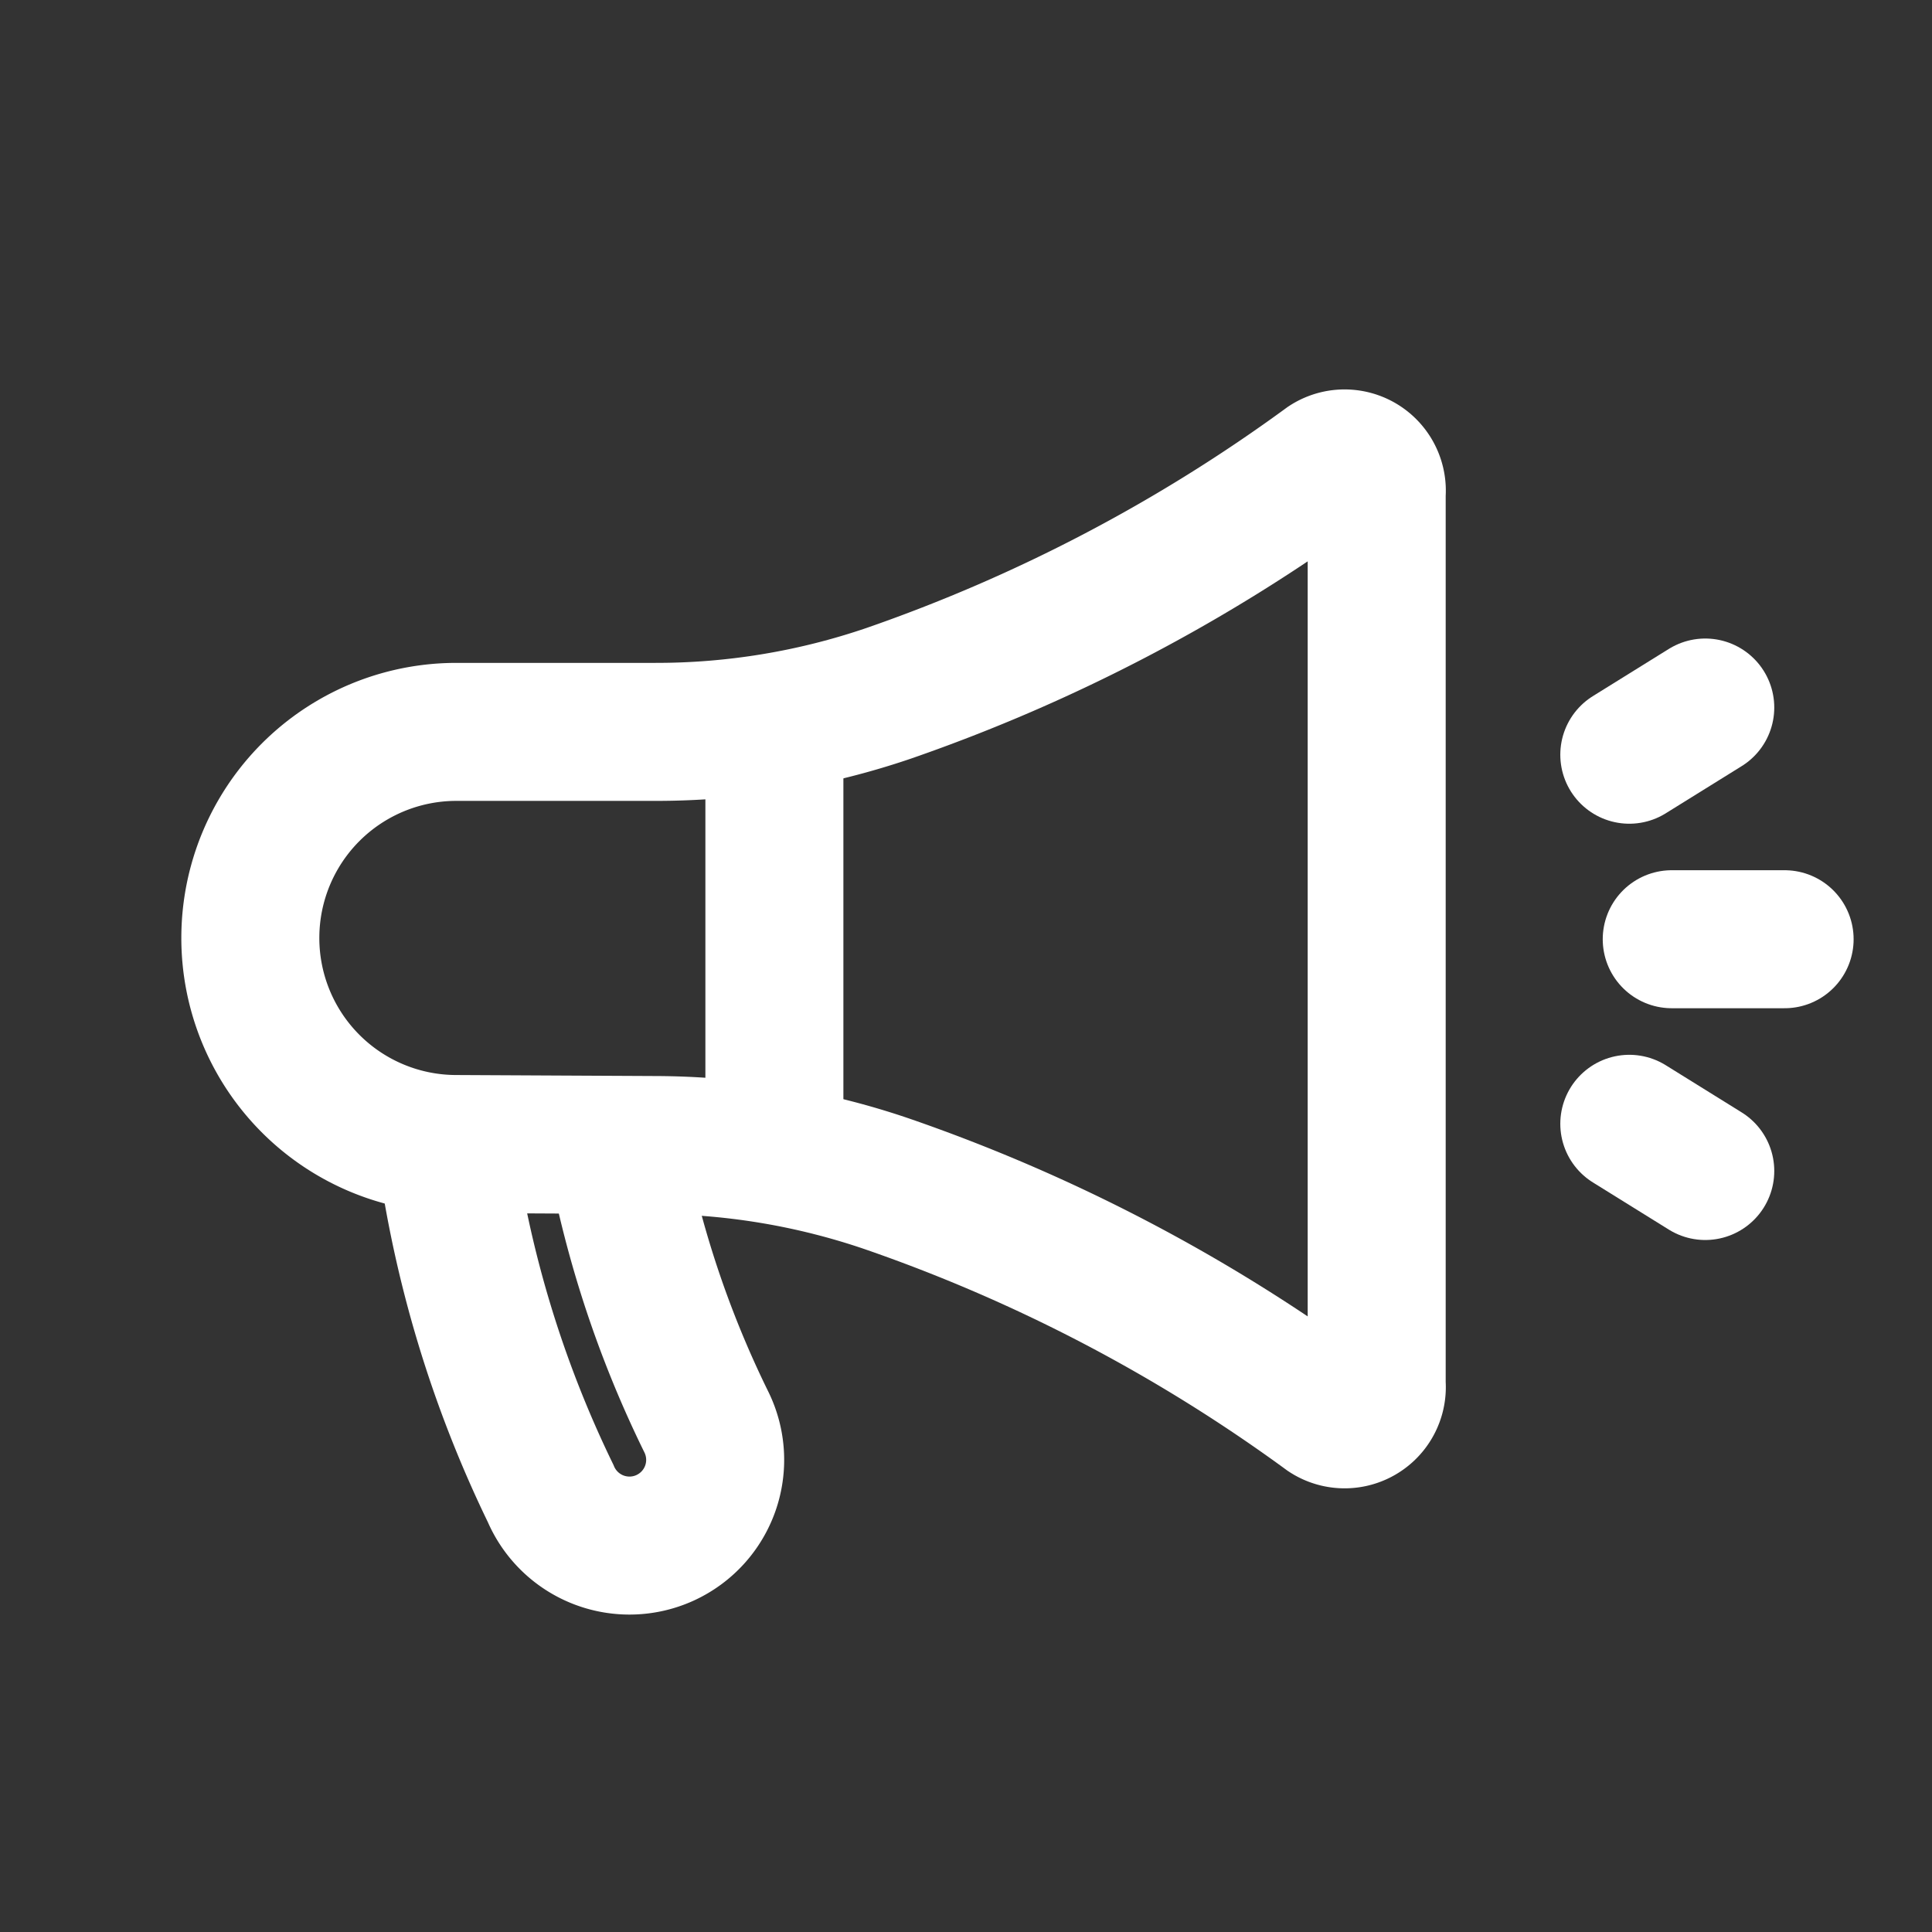<svg xmlns="http://www.w3.org/2000/svg" xmlns:xlink="http://www.w3.org/1999/xlink" width="28" height="28" viewBox="0 0 28 28">
  <rect x="0" y="0" width="28" height="28" fill="#333333" stroke="none"/>
  <defs>
    <clipPath id="clip-path">
      <rect id="長方形_51145" data-name="長方形 51145" width="25.904" height="18.196" fill="none" stroke="#fff" stroke-width="1"/>
    </clipPath>
  </defs>
  <g id="ic3_05_wh" transform="translate(-726)">
    <g id="グループ_910" data-name="グループ 910" transform="translate(726)">
      <rect id="長方形_355" data-name="長方形 355" width="28" height="28" fill="none"/>
      <g id="グループ_111796" data-name="グループ 111796" transform="translate(4.096 6.92)">
        <g id="グループ_111794" data-name="グループ 111794" transform="translate(-2 -1.534)" clip-path="url(#clip-path)">
          <path id="パス_546" data-name="パス 546" d="M29.257,95.506a16.629,16.629,0,0,0,1.523,5.04,1.242,1.242,0,1,0,2.26-1.029,15.283,15.283,0,0,1-1.319-3.98" transform="translate(-24.896 -84.288)" fill="none" stroke="#fff" stroke-linecap="round" stroke-miterlimit="10" stroke-width="2"/>
          <path id="パス_547" data-name="パス 547" d="M3,9.957a2.986,2.986,0,0,0,2.971,2.986l2.946.015a10.475,10.475,0,0,1,3.3.559,24.14,24.14,0,0,1,6.385,3.339.467.467,0,0,0,.722-.433V3.517a.467.467,0,0,0-.722-.433,24.144,24.144,0,0,1-6.348,3.326,10.425,10.425,0,0,1-3.391.56H5.986A2.986,2.986,0,0,0,3,9.957Z" transform="translate(-1.468 -1.749)" fill="none" stroke="#fff" stroke-linecap="round" stroke-miterlimit="10" stroke-width="2"/>
          <line id="線_159" data-name="線 159" y2="6.008" transform="translate(9.127 5.21)" fill="none" stroke="#fff" stroke-linecap="round" stroke-miterlimit="10" stroke-width="2"/>
          <line id="線_160" data-name="線 160" x2="1.636" transform="translate(22.132 8.226)" fill="none" stroke="#fff" stroke-linecap="round" stroke-miterlimit="10" stroke-width="2"/>
          <line id="線_161" data-name="線 161" y1="0.684" x2="1.101" transform="translate(21.517 4.868)" fill="none" stroke="#fff" stroke-linecap="round" stroke-miterlimit="10" stroke-width="2"/>
          <line id="線_163" data-name="線 163" x2="1.101" y2="0.684" transform="translate(21.517 10.901)" fill="none" stroke="#fff" stroke-linecap="round" stroke-miterlimit="10" stroke-width="2"/>
        </g>
      </g>
    </g>
  </g>
</svg>

